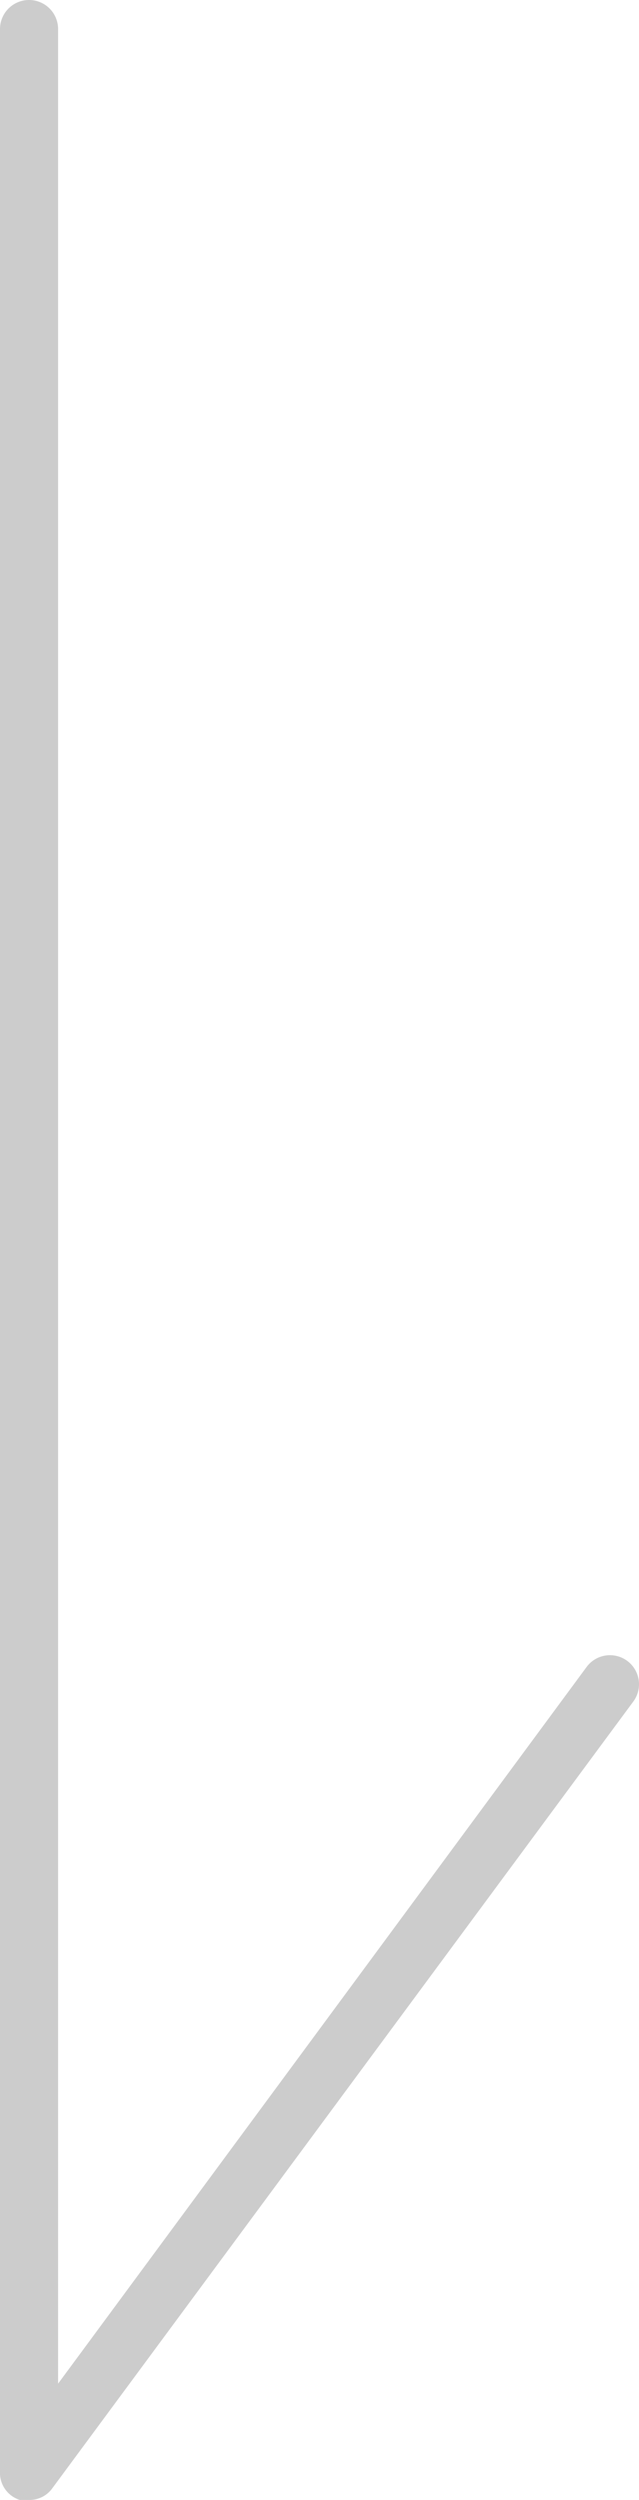 <svg xmlns="http://www.w3.org/2000/svg" viewBox="0 0 11 43"><defs><style>.cls-1{fill:#ccc;}</style></defs><g id="レイヤー_2" data-name="レイヤー 2"><g id="レイヤー_1-2" data-name="レイヤー 1"><path class="cls-1" d="M.5,43,.34,43A.49.49,0,0,1,0,42.5V.5A.5.5,0,0,1,.5,0,.5.5,0,0,1,1,.5V41l9.1-12.33a.5.5,0,0,1,.7-.1.5.5,0,0,1,.1.7L.9,42.8A.48.48,0,0,1,.5,43Z"/></g></g></svg>